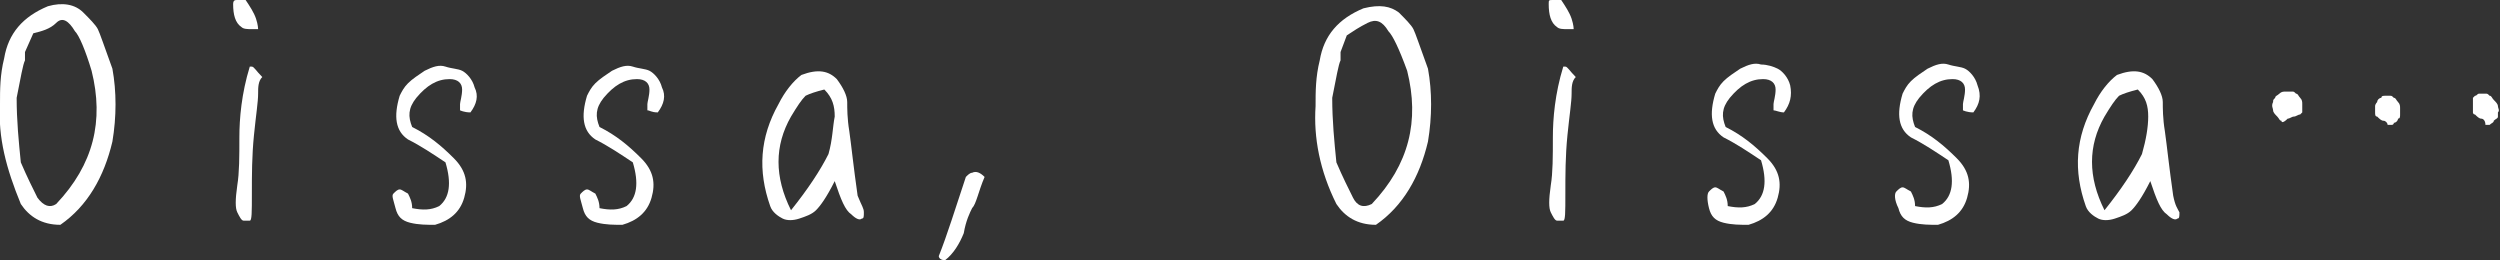 <?xml version="1.0" encoding="utf-8"?>
<!-- Generator: Adobe Illustrator 28.1.0, SVG Export Plug-In . SVG Version: 6.00 Build 0)  -->
<svg version="1.1" id="レイヤー_1" xmlns="http://www.w3.org/2000/svg" xmlns:xlink="http://www.w3.org/1999/xlink" x="0px"
	 y="0px" width="120.1px" height="12.5px" viewBox="0 0 120.1 12.5" style="enable-background:new 0 0 120.1 12.5;"
	 xml:space="preserve">
<rect x="0" y="0" width="120.1" height="12.5" fill="#333333" stroke="none"/>
<style type="text/css">
	.st0{fill:#FFFFFF;}
</style>
<g>
	<path class="st0" d="M1,9.8C0.3,8.1-0.1,6.6,0,5c0-0.7,0-1.4,0.2-2.2c0.2-1.2,0.9-2,2.1-2.5C3,0.1,3.6,0.2,4,0.6
		c0.3,0.3,0.6,0.6,0.7,0.8c0.1,0.2,0.3,0.8,0.7,1.9c0.2,1.1,0.2,2.3,0,3.5c-0.4,1.7-1.2,3.1-2.5,4C2,10.8,1.4,10.4,1,9.8z M1.2,2.5
		c0,0.1,0,0.2,0,0.4C1.1,3.1,1,3.7,0.8,4.7c0,1.1,0.1,2.1,0.2,3.1c0.3,0.7,0.6,1.3,0.8,1.7C2.1,9.9,2.4,10,2.7,9.8
		c1.8-1.9,2.3-4,1.7-6.4C4.1,2.4,3.8,1.7,3.6,1.5C3.3,1,3,0.8,2.7,1.1S2,1.5,1.6,1.6L1.2,2.5z"/>
	<path class="st0" d="M11.2,0.2C11.2,0,11.3,0,11.4,0c0.1,0,0.3,0,0.4,0c0.2,0.3,0.4,0.6,0.5,0.9c0.1,0.3,0.1,0.5,0.1,0.5
		c0,0-0.1,0-0.3,0c-0.2,0-0.4,0-0.5-0.1C11.3,1.1,11.2,0.7,11.2,0.2z M12.4,4.5c0,0.4-0.1,1-0.2,2c-0.1,1-0.1,1.9-0.1,2.8
		c0,0.9,0,1.3-0.1,1.3c-0.1,0-0.2,0-0.3,0c-0.1,0-0.2-0.2-0.3-0.4c-0.1-0.2-0.1-0.6,0-1.3c0.1-0.6,0.1-1.4,0.1-2.3
		c0-0.9,0.1-2.1,0.5-3.4c0,0,0,0,0.1,0c0.1,0,0.2,0.2,0.5,0.5C12.4,3.9,12.4,4.2,12.4,4.5z"/>
	<path class="st0" d="M22.1,5.3c0,0,0-0.1,0-0.3c0-0.1,0.1-0.4,0.1-0.7c0-0.3-0.2-0.5-0.6-0.5c-0.6,0-1.1,0.3-1.6,0.9
		c-0.4,0.5-0.4,0.9-0.2,1.4c0.8,0.4,1.4,0.9,2,1.5c0.6,0.6,0.7,1.2,0.5,1.9c-0.2,0.7-0.7,1.1-1.4,1.3c-0.4,0-0.8,0-1.2-0.1
		c-0.4-0.1-0.6-0.3-0.7-0.7c-0.1-0.4-0.2-0.6-0.1-0.7c0.1-0.1,0.2-0.2,0.3-0.2c0.1,0,0.2,0.1,0.4,0.2c0.1,0.2,0.2,0.4,0.2,0.7
		c0.5,0.1,0.9,0.1,1.3-0.1c0.5-0.4,0.6-1.1,0.3-2.1c-0.6-0.4-1.2-0.8-1.8-1.1c-0.6-0.4-0.7-1.1-0.4-2.1c0.1-0.2,0.2-0.4,0.4-0.6
		c0.2-0.2,0.5-0.4,0.8-0.6c0.4-0.2,0.7-0.3,1-0.2s0.6,0.1,0.8,0.2c0.2,0.1,0.5,0.4,0.6,0.8C23,4.6,22.9,5,22.6,5.4
		C22.3,5.4,22.1,5.3,22.1,5.3z"/>
	<path class="st0" d="M31.1,5.3c0,0,0-0.1,0-0.3c0-0.1,0.1-0.4,0.1-0.7c0-0.3-0.2-0.5-0.6-0.5c-0.6,0-1.1,0.3-1.6,0.9
		c-0.4,0.5-0.4,0.9-0.2,1.4c0.8,0.4,1.4,0.9,2,1.5c0.6,0.6,0.7,1.2,0.5,1.9c-0.2,0.7-0.7,1.1-1.4,1.3c-0.4,0-0.8,0-1.2-0.1
		c-0.4-0.1-0.6-0.3-0.7-0.7c-0.1-0.4-0.2-0.6-0.1-0.7c0.1-0.1,0.2-0.2,0.3-0.2c0.1,0,0.2,0.1,0.4,0.2c0.1,0.2,0.2,0.4,0.2,0.7
		c0.5,0.1,0.9,0.1,1.3-0.1c0.5-0.4,0.6-1.1,0.3-2.1c-0.6-0.4-1.2-0.8-1.8-1.1c-0.6-0.4-0.7-1.1-0.4-2.1c0.1-0.2,0.2-0.4,0.4-0.6
		c0.2-0.2,0.5-0.4,0.8-0.6c0.4-0.2,0.7-0.3,1-0.2s0.6,0.1,0.8,0.2c0.2,0.1,0.5,0.4,0.6,0.8C32,4.6,31.9,5,31.6,5.4
		C31.3,5.4,31.2,5.3,31.1,5.3z"/>
	<path class="st0" d="M41.5,10.2c0,0.2,0,0.3-0.1,0.3c-0.1,0.1-0.3,0-0.5-0.2c-0.3-0.2-0.5-0.7-0.8-1.6c-0.4,0.8-0.7,1.2-0.9,1.4
		c-0.2,0.2-0.5,0.3-0.8,0.4c-0.3,0.1-0.6,0.1-0.8,0c-0.2-0.1-0.5-0.3-0.6-0.6c-0.6-1.7-0.5-3.3,0.4-4.9c0.3-0.6,0.7-1.1,1.1-1.4
		c0.8-0.3,1.3-0.2,1.7,0.2c0.3,0.4,0.5,0.8,0.5,1.1c0,0.3,0,0.8,0.1,1.4c0.1,0.7,0.2,1.7,0.4,3.1C41.4,9.9,41.5,10,41.5,10.2z
		 M40.1,5.6c0-0.5-0.1-0.9-0.5-1.3c-0.4,0.1-0.7,0.2-0.9,0.3c-0.2,0.2-0.4,0.5-0.7,1c-0.8,1.4-0.8,2.9,0,4.5c0.8-1,1.4-1.9,1.8-2.7
		C40,6.7,40,6.1,40.1,5.6z"/>
	<path class="st0" d="M46.7,10c-0.1,0.2-0.3,0.6-0.4,1.2c-0.2,0.5-0.5,1-0.9,1.3c-0.2,0-0.3-0.1-0.3-0.2c0.4-1,0.8-2.3,1.3-3.8
		c0.1-0.1,0.2-0.2,0.3-0.2c0.2-0.1,0.4,0,0.6,0.2C47,9.2,46.9,9.8,46.7,10z"/>
	<path class="st0" d="M64.2,9.8c-0.8-1.6-1.1-3.2-1-4.7c0-0.7,0-1.4,0.2-2.2c0.2-1.2,0.9-2,2.1-2.5c0.8-0.2,1.3-0.1,1.7,0.2
		c0.3,0.3,0.6,0.6,0.7,0.8c0.1,0.2,0.3,0.8,0.7,1.9c0.2,1.1,0.2,2.3,0,3.5c-0.4,1.7-1.2,3.1-2.5,4C65.2,10.8,64.6,10.4,64.2,9.8z
		 M64.4,2.5c0,0.1,0,0.2,0,0.4c-0.1,0.2-0.2,0.8-0.4,1.8c0,1.1,0.1,2.1,0.2,3.1c0.3,0.7,0.6,1.3,0.8,1.7c0.2,0.4,0.5,0.5,0.9,0.3
		c1.8-1.9,2.3-4,1.7-6.4c-0.4-1.1-0.7-1.7-0.9-1.9c-0.3-0.5-0.6-0.6-1-0.4s-0.7,0.4-1,0.6L64.4,2.5z"/>
	<path class="st0" d="M74.4,0.2C74.4,0,74.4,0,74.6,0c0.1,0,0.3,0,0.4,0c0.2,0.3,0.4,0.6,0.5,0.9c0.1,0.3,0.1,0.5,0.1,0.5
		c0,0-0.1,0-0.3,0c-0.2,0-0.4,0-0.5-0.1C74.5,1.1,74.4,0.7,74.4,0.2z M75.5,4.5c0,0.4-0.1,1-0.2,2c-0.1,1-0.1,1.9-0.1,2.8
		c0,0.9,0,1.3-0.1,1.3c-0.1,0-0.2,0-0.3,0c-0.1,0-0.2-0.2-0.3-0.4c-0.1-0.2-0.1-0.6,0-1.3c0.1-0.6,0.1-1.4,0.1-2.3
		c0-0.9,0.1-2.1,0.5-3.4c0,0,0,0,0.1,0c0.1,0,0.2,0.2,0.5,0.5C75.5,3.9,75.5,4.2,75.5,4.5z"/>
	<path class="st0" d="M85.2,5.3c0,0,0-0.1,0-0.3c0-0.1,0.1-0.4,0.1-0.7c0-0.3-0.2-0.5-0.6-0.5c-0.6,0-1.1,0.3-1.6,0.9
		c-0.4,0.5-0.4,0.9-0.2,1.4c0.8,0.4,1.4,0.9,2,1.5c0.6,0.6,0.7,1.2,0.5,1.9c-0.2,0.7-0.7,1.1-1.4,1.3c-0.4,0-0.8,0-1.2-0.1
		c-0.4-0.1-0.6-0.3-0.7-0.7C82,9.6,82,9.3,82.1,9.2c0.1-0.1,0.2-0.2,0.3-0.2c0.1,0,0.2,0.1,0.4,0.2c0.1,0.2,0.2,0.4,0.2,0.7
		c0.5,0.1,0.9,0.1,1.3-0.1c0.5-0.4,0.6-1.1,0.3-2.1c-0.6-0.4-1.2-0.8-1.8-1.1c-0.6-0.4-0.7-1.1-0.4-2.1c0.1-0.2,0.2-0.4,0.4-0.6
		c0.2-0.2,0.5-0.4,0.8-0.6c0.4-0.2,0.7-0.3,1-0.2c0.3,0,0.6,0.1,0.8,0.2c0.2,0.1,0.5,0.4,0.6,0.8C86.1,4.6,86,5,85.7,5.4
		C85.5,5.4,85.3,5.3,85.2,5.3z"/>
	<path class="st0" d="M94.3,5.3c0,0,0-0.1,0-0.3c0-0.1,0.1-0.4,0.1-0.7c0-0.3-0.2-0.5-0.6-0.5c-0.6,0-1.1,0.3-1.6,0.9
		c-0.4,0.5-0.4,0.9-0.2,1.4c0.8,0.4,1.4,0.9,2,1.5c0.6,0.6,0.7,1.2,0.5,1.9c-0.2,0.7-0.7,1.1-1.4,1.3c-0.4,0-0.8,0-1.2-0.1
		c-0.4-0.1-0.6-0.3-0.7-0.7C91,9.6,91,9.3,91.1,9.2c0.1-0.1,0.2-0.2,0.3-0.2c0.1,0,0.2,0.1,0.4,0.2c0.1,0.2,0.2,0.4,0.2,0.7
		c0.5,0.1,0.9,0.1,1.3-0.1c0.5-0.4,0.6-1.1,0.3-2.1c-0.6-0.4-1.2-0.8-1.8-1.1c-0.6-0.4-0.7-1.1-0.4-2.1c0.1-0.2,0.2-0.4,0.4-0.6
		c0.2-0.2,0.5-0.4,0.8-0.6c0.4-0.2,0.7-0.3,1-0.2s0.6,0.1,0.8,0.2c0.2,0.1,0.5,0.4,0.6,0.8c0.2,0.5,0.1,0.9-0.2,1.3
		C94.5,5.4,94.3,5.3,94.3,5.3z"/>
	<path class="st0" d="M104.7,10.2c0,0.2,0,0.3-0.1,0.3c-0.1,0.1-0.3,0-0.5-0.2c-0.3-0.2-0.5-0.7-0.8-1.6c-0.4,0.8-0.7,1.2-0.9,1.4
		c-0.2,0.2-0.5,0.3-0.8,0.4c-0.3,0.1-0.6,0.1-0.8,0c-0.2-0.1-0.5-0.3-0.6-0.6c-0.6-1.7-0.5-3.3,0.4-4.9c0.3-0.6,0.7-1.1,1.1-1.4
		c0.8-0.3,1.3-0.2,1.7,0.2c0.3,0.4,0.5,0.8,0.5,1.1c0,0.3,0,0.8,0.1,1.4c0.1,0.7,0.2,1.7,0.4,3.1C104.5,9.9,104.6,10,104.7,10.2z
		 M103.2,5.6c0-0.5-0.1-0.9-0.5-1.3c-0.4,0.1-0.7,0.2-0.9,0.3c-0.2,0.2-0.4,0.5-0.7,1c-0.8,1.4-0.8,2.9,0,4.5c0.8-1,1.4-1.9,1.8-2.7
		C103.1,6.7,103.2,6.1,103.2,5.6z"/>
	<path class="st0" d="M109.6,5.8c-0.1,0-0.1-0.1-0.2-0.2c-0.1-0.1-0.2-0.2-0.2-0.3c0-0.1-0.1-0.2,0-0.4c0-0.1,0-0.1,0.1-0.2
		c0-0.1,0.1-0.1,0.2-0.2c0.1-0.1,0.2-0.1,0.3-0.1c0.1,0,0.2,0,0.3,0c0.1,0,0.1,0,0.2,0.1c0.1,0,0.1,0.1,0.2,0.2s0.1,0.2,0.1,0.3
		c0,0.1,0,0.2,0,0.3c0,0,0,0.1,0,0.1c0,0-0.1,0.1-0.1,0.1c-0.1,0-0.2,0.1-0.3,0.1c-0.1,0-0.2,0.1-0.3,0.1
		C109.7,5.9,109.6,5.9,109.6,5.8z M114.5,5.8c-0.1,0-0.2-0.1-0.3-0.2c-0.1,0-0.1-0.1-0.1-0.2c0-0.1,0-0.2,0-0.3
		c0-0.1,0.1-0.2,0.1-0.2c0-0.1,0.1-0.2,0.2-0.2c0-0.1,0.1-0.1,0.2-0.1c0.1,0,0.2,0,0.2,0c0.1,0,0.1,0,0.2,0.1c0.1,0,0.1,0.1,0.2,0.2
		c0.1,0.1,0.1,0.2,0.1,0.3c0,0.1,0,0.2,0,0.3c0,0.1,0,0.2-0.1,0.2c0,0.1-0.1,0.2-0.2,0.2c0,0.1-0.1,0.1-0.1,0.1c-0.1,0-0.1,0-0.2,0
		C114.7,5.9,114.6,5.8,114.5,5.8z M119.2,5.7c-0.1,0-0.2-0.1-0.3-0.2c-0.1,0-0.1-0.1-0.1-0.1c0,0,0-0.1,0-0.1l0-0.1
		c0-0.1,0-0.1,0-0.2c0-0.1,0-0.2,0-0.2c0,0,0-0.1,0-0.1s0.1-0.1,0.1-0.1c0.1,0,0.1-0.1,0.2-0.1c0.1,0,0.2,0,0.3,0
		c0.1,0,0.1,0,0.2,0.1c0.1,0,0.1,0.1,0.2,0.2c0.1,0.1,0.2,0.2,0.2,0.3c0,0.1,0.1,0.2,0,0.3c0,0.1,0,0.2,0,0.2c0,0.1-0.1,0.1-0.2,0.2
		c0,0.1-0.1,0.1-0.2,0.2c-0.1,0-0.1,0-0.2,0C119.4,5.8,119.3,5.7,119.2,5.7z"/>
</g>
</svg>

